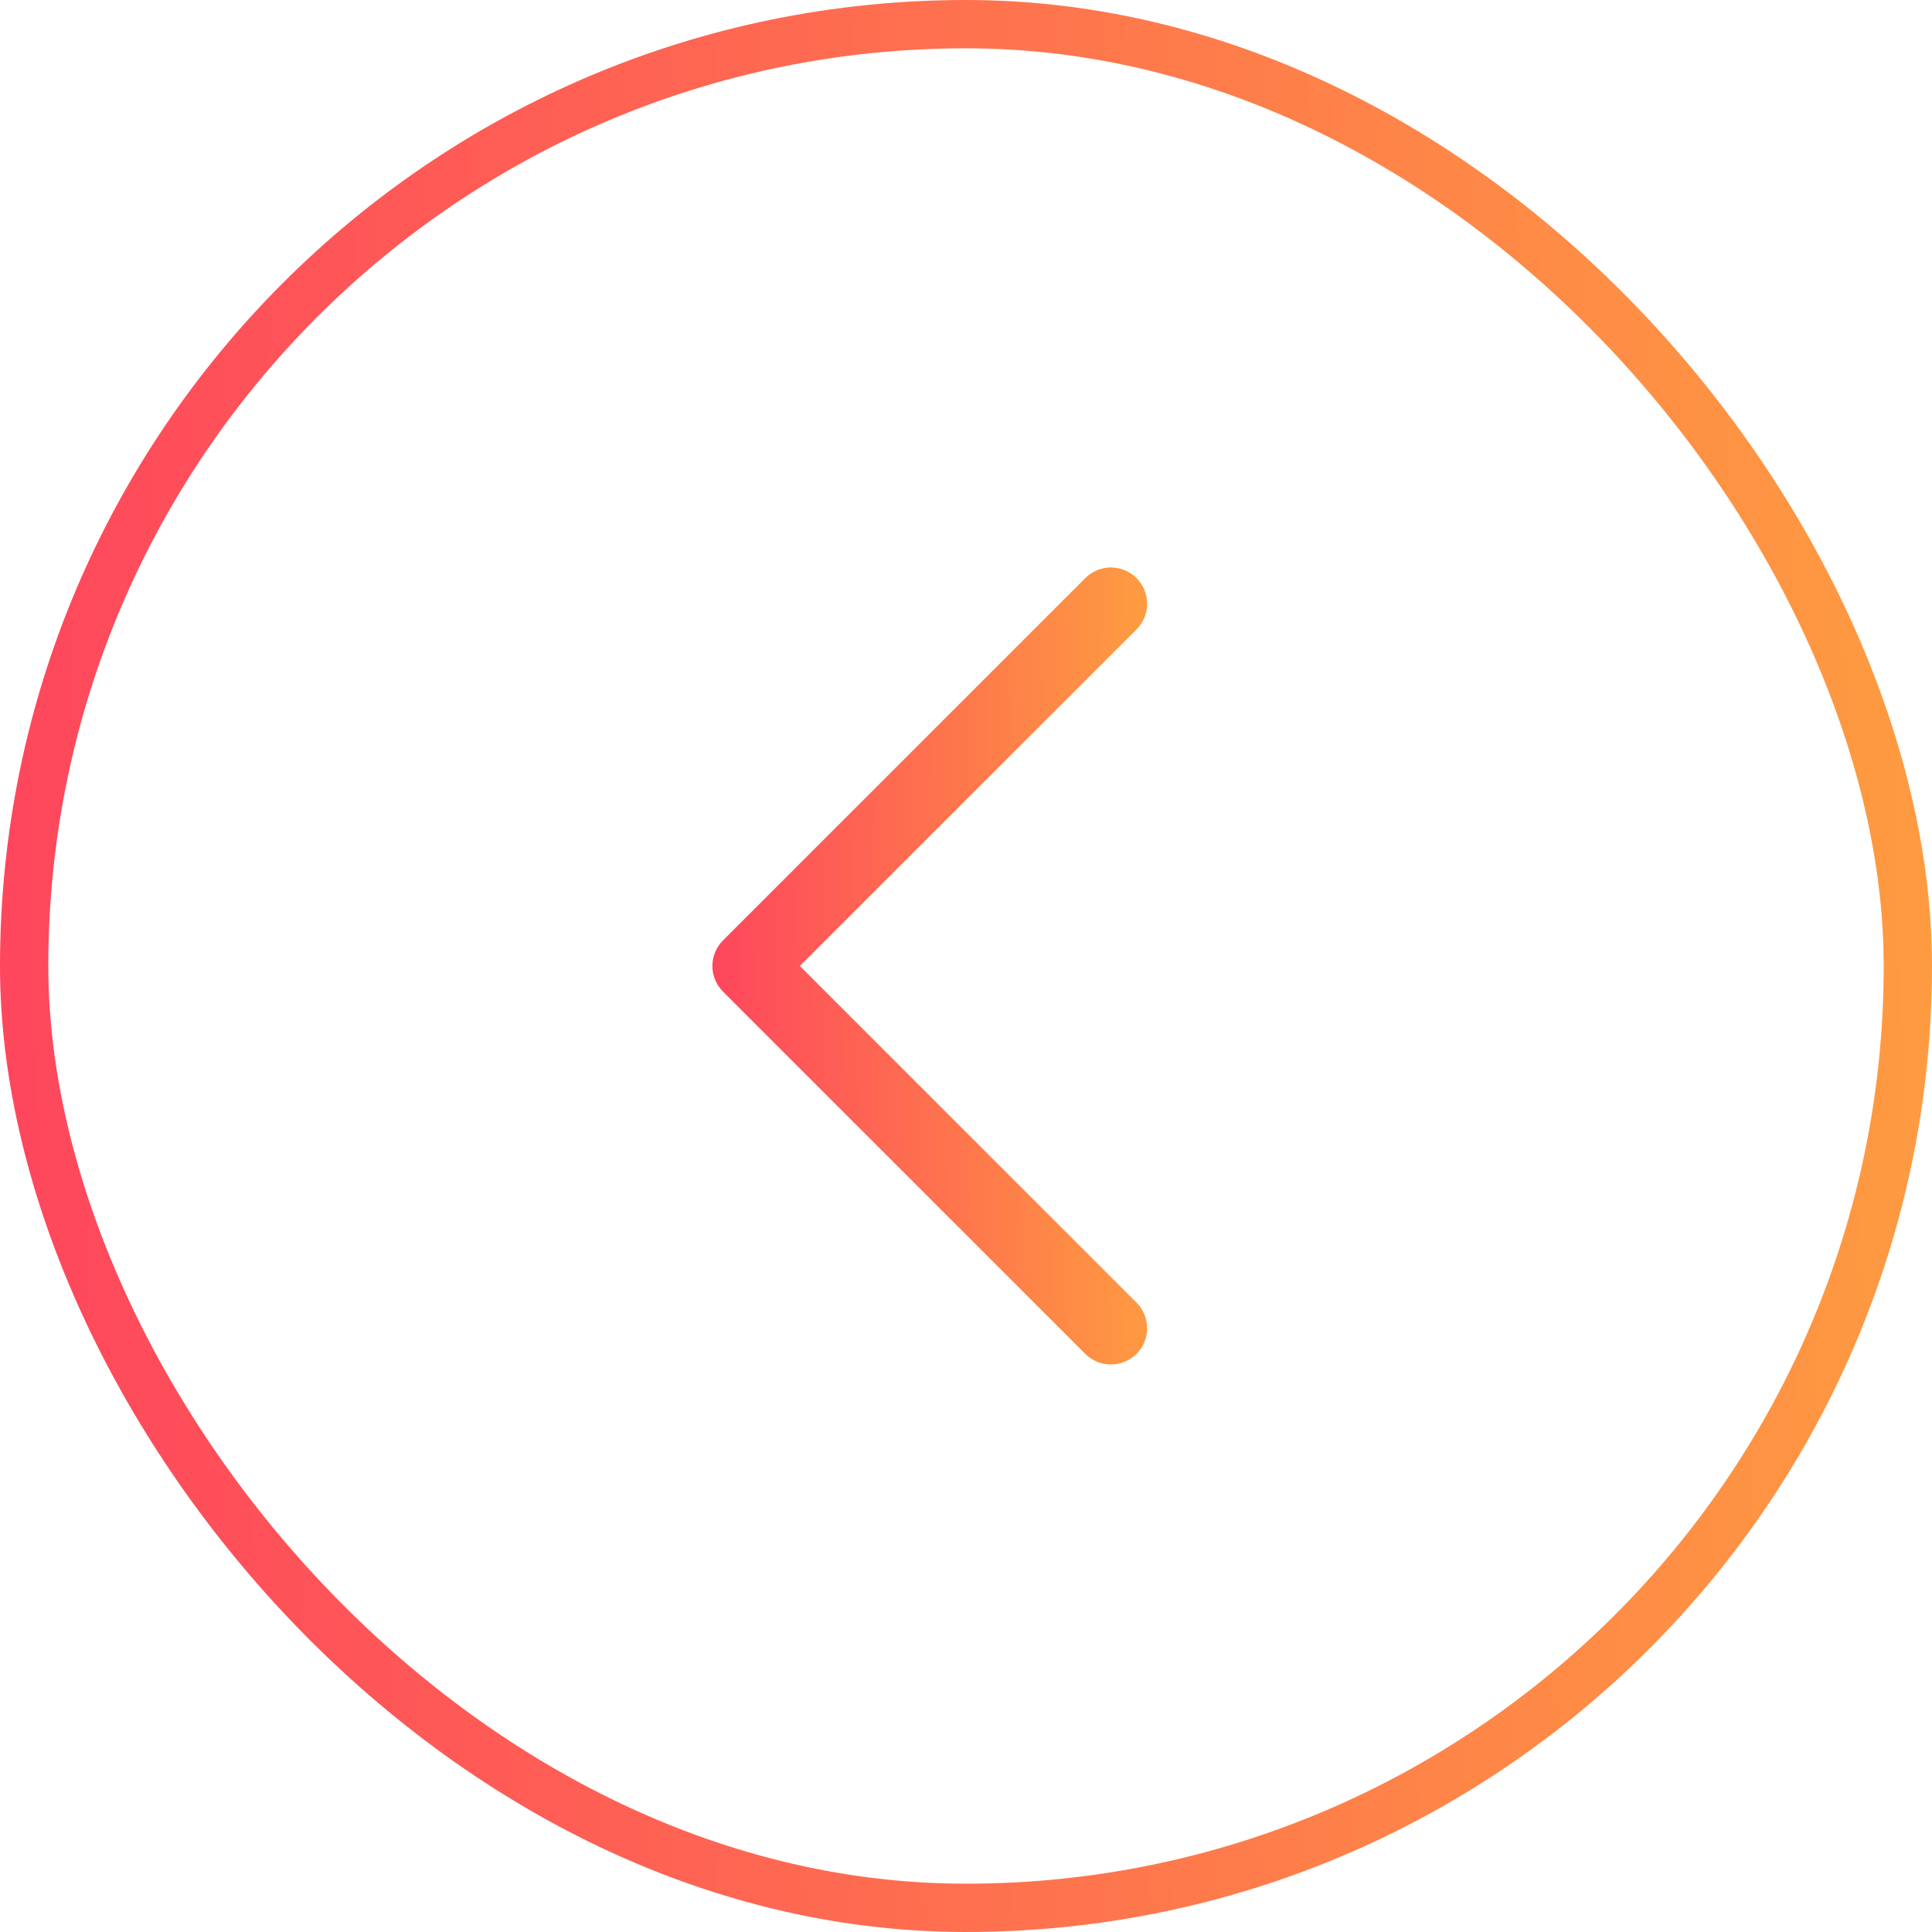 <svg width="40" height="40" viewBox="0 0 40 40" fill="none" xmlns="http://www.w3.org/2000/svg">
<rect x="0.5" y="0.5" width="39" height="39" rx="19.5" stroke="url(#paint0_linear_1425_3736)"/>
<path d="M23.531 26.969C23.6 27.039 23.656 27.122 23.693 27.213C23.731 27.304 23.751 27.401 23.751 27.5C23.751 27.599 23.731 27.696 23.693 27.787C23.656 27.878 23.6 27.961 23.531 28.031C23.461 28.1 23.378 28.155 23.287 28.193C23.196 28.231 23.099 28.25 23 28.25C22.902 28.25 22.804 28.231 22.713 28.193C22.622 28.155 22.539 28.1 22.47 28.031L14.97 20.531C14.9 20.461 14.845 20.378 14.807 20.287C14.769 20.196 14.749 20.099 14.749 20C14.749 19.901 14.769 19.804 14.807 19.713C14.845 19.622 14.9 19.539 14.97 19.469L22.47 11.969C22.61 11.829 22.801 11.749 23 11.749C23.199 11.749 23.39 11.829 23.531 11.969C23.672 12.11 23.751 12.301 23.751 12.5C23.751 12.699 23.672 12.89 23.531 13.031L16.56 20L23.531 26.969Z" fill="url(#paint1_linear_1425_3736)"/>
<defs>
<linearGradient id="paint0_linear_1425_3736" x1="7.45058e-08" y1="40" x2="40.982" y2="38.968" gradientUnits="userSpaceOnUse">
<stop stop-color="#FE455D"/>
<stop offset="1" stop-color="#FE9C40"/>
</linearGradient>
<linearGradient id="paint1_linear_1425_3736" x1="14.749" y1="28.25" x2="23.976" y2="28.124" gradientUnits="userSpaceOnUse">
<stop stop-color="#FE455D"/>
<stop offset="1" stop-color="#FE9C40"/>
</linearGradient>
</defs>
</svg>
